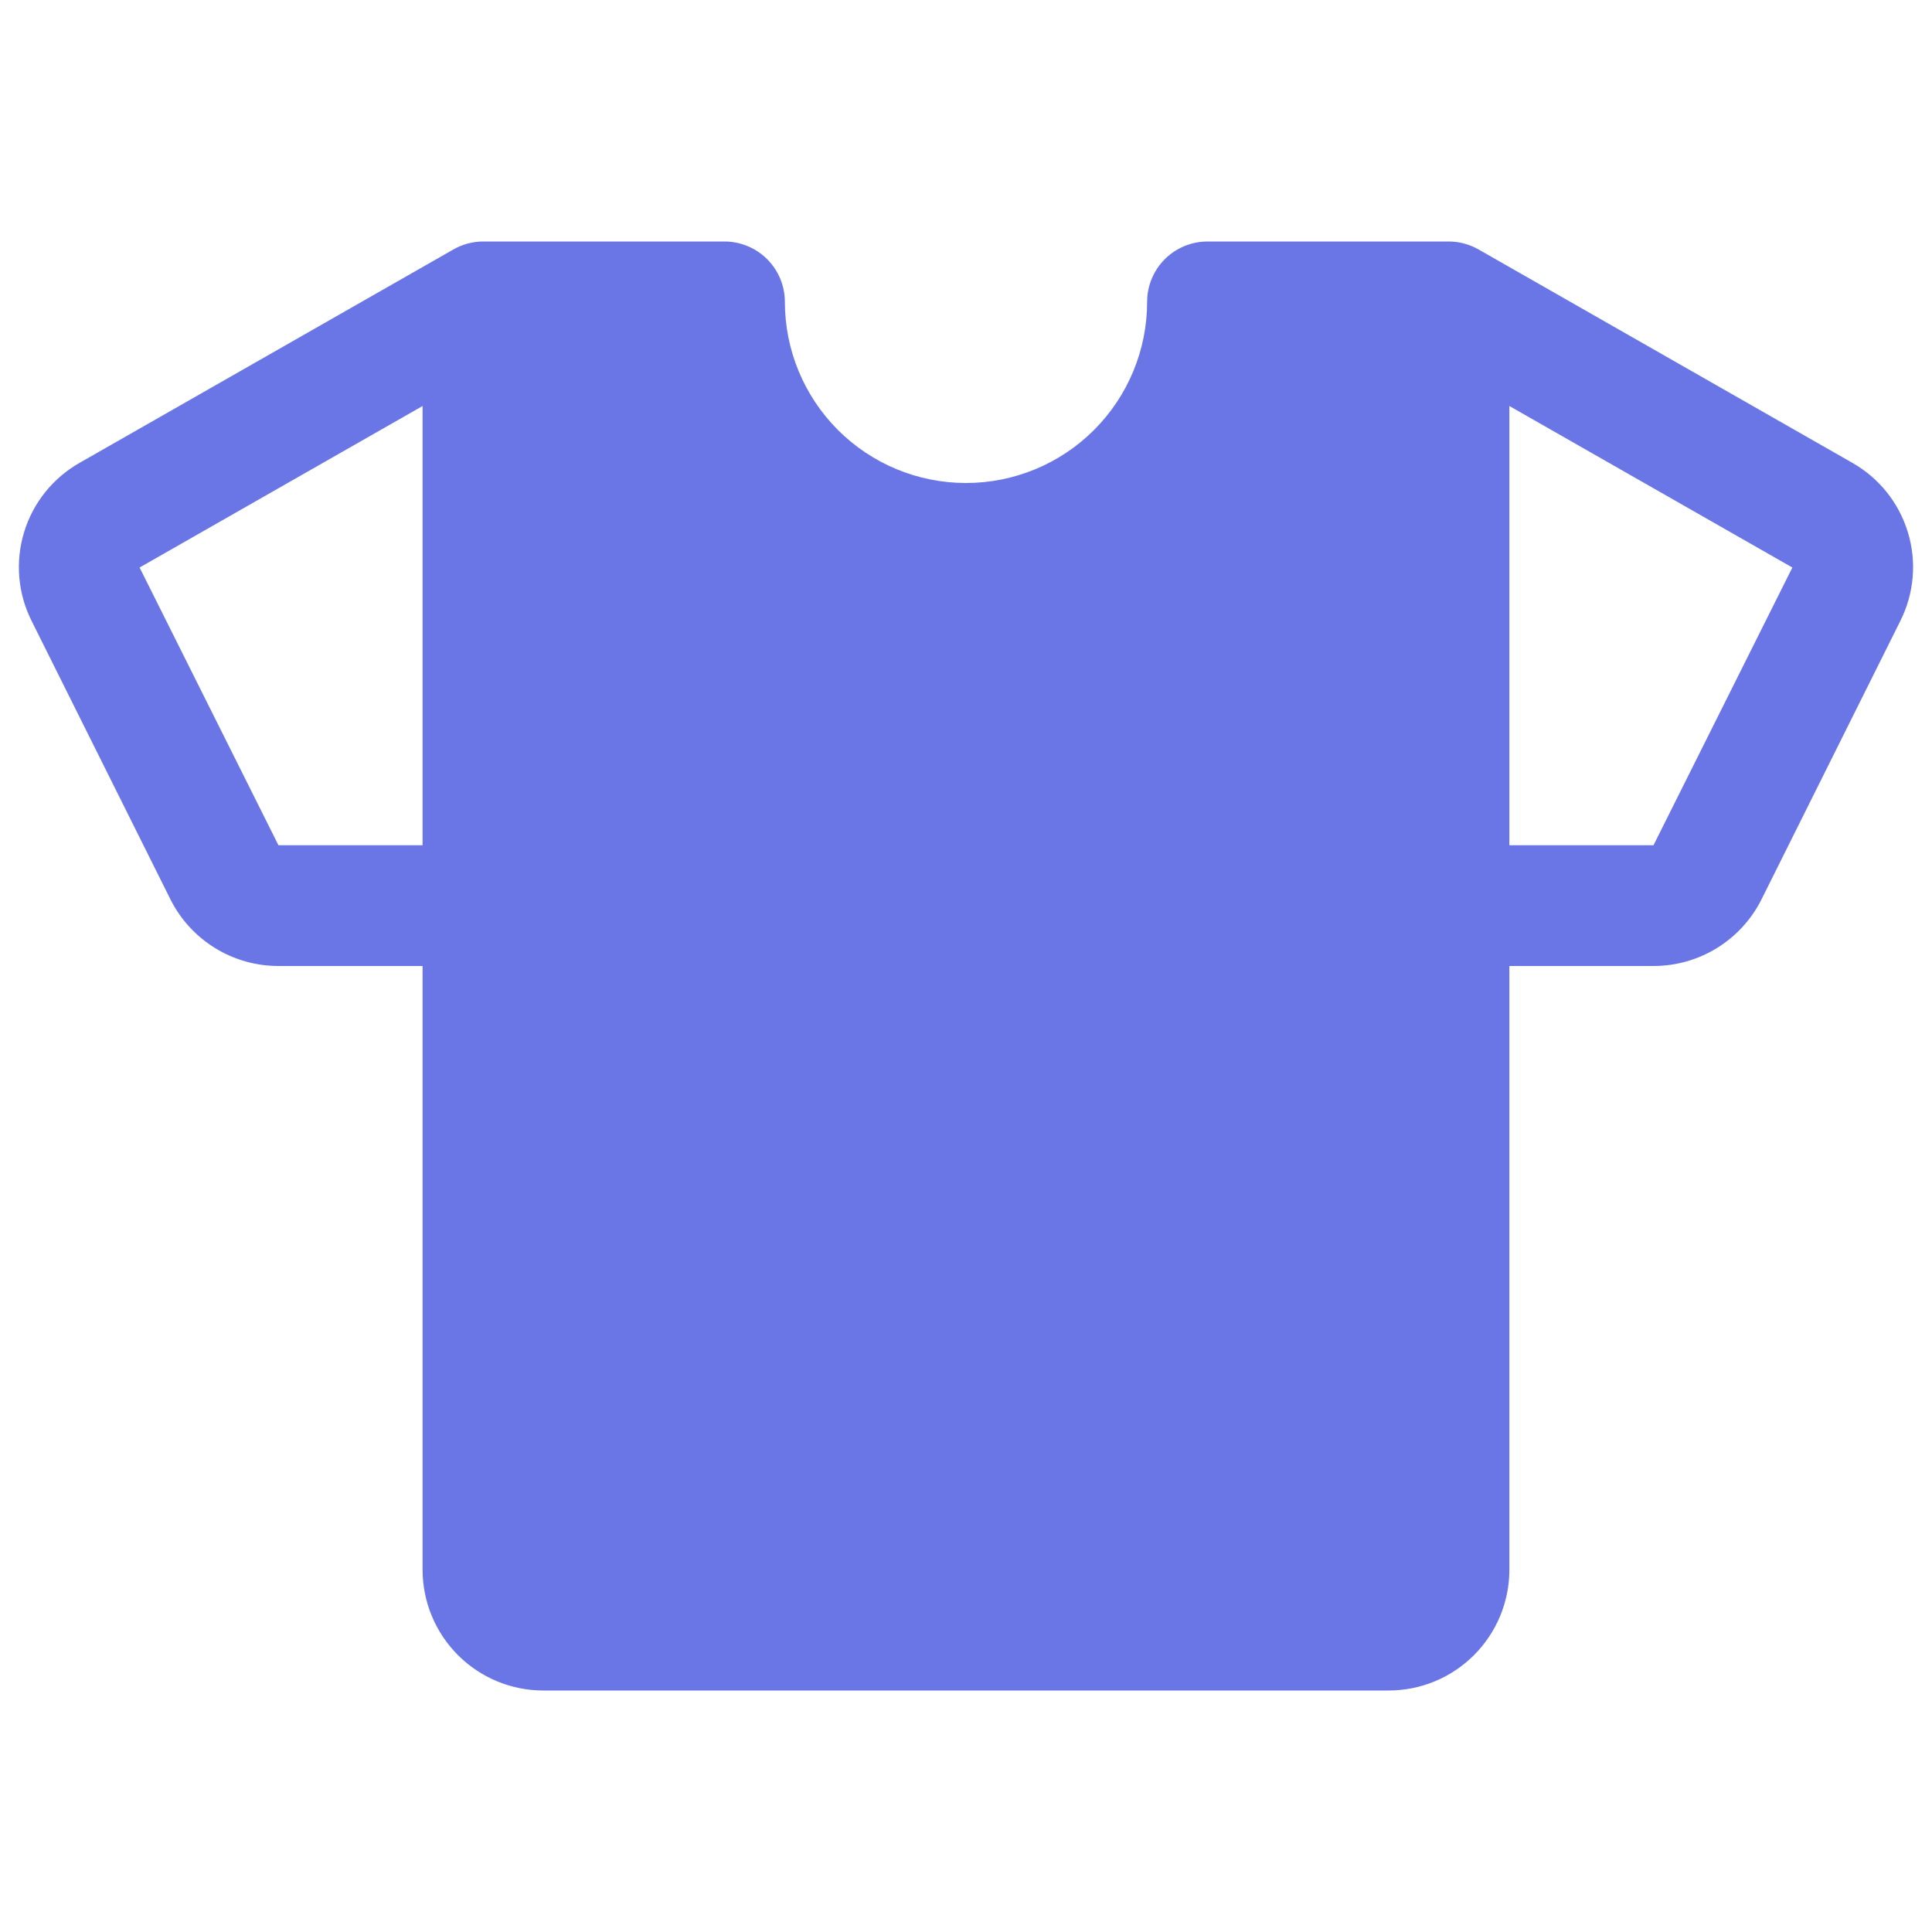 <svg width="40" height="40" viewBox="0 0 40 40" fill="none" xmlns="http://www.w3.org/2000/svg">
<path d="M38.343 9.578L30.625 5.172C30.435 5.061 30.219 5.001 30 5H25C24.668 5 24.35 5.132 24.116 5.366C23.881 5.601 23.75 5.918 23.75 6.25C23.75 7.245 23.354 8.198 22.651 8.902C21.948 9.605 20.994 10 20 10C19.005 10 18.051 9.605 17.348 8.902C16.645 8.198 16.25 7.245 16.25 6.25C16.25 5.918 16.118 5.601 15.883 5.366C15.649 5.132 15.331 5 14.999 5H9.999C9.78 5.001 9.564 5.061 9.374 5.172L1.656 9.578C1.099 9.892 0.685 10.407 0.499 11.018C0.312 11.63 0.369 12.289 0.656 12.859L3.531 18.625C3.739 19.039 4.059 19.386 4.453 19.629C4.848 19.872 5.302 20 5.765 20H8.749V32.5C8.749 33.163 9.013 33.799 9.482 34.268C9.951 34.737 10.586 35 11.249 35H28.75C29.413 35 30.048 34.737 30.517 34.268C30.986 33.799 31.25 33.163 31.25 32.5V20H34.234C34.697 20 35.151 19.872 35.546 19.629C35.94 19.386 36.26 19.039 36.468 18.625L39.343 12.859C39.63 12.289 39.687 11.63 39.5 11.018C39.314 10.407 38.9 9.892 38.343 9.578ZM5.765 17.5L2.89 11.75L8.749 8.406V17.5H5.765ZM34.234 17.5H31.25V8.406L37.109 11.75L34.234 17.5Z" fill="#6A76E5"/>
</svg>
